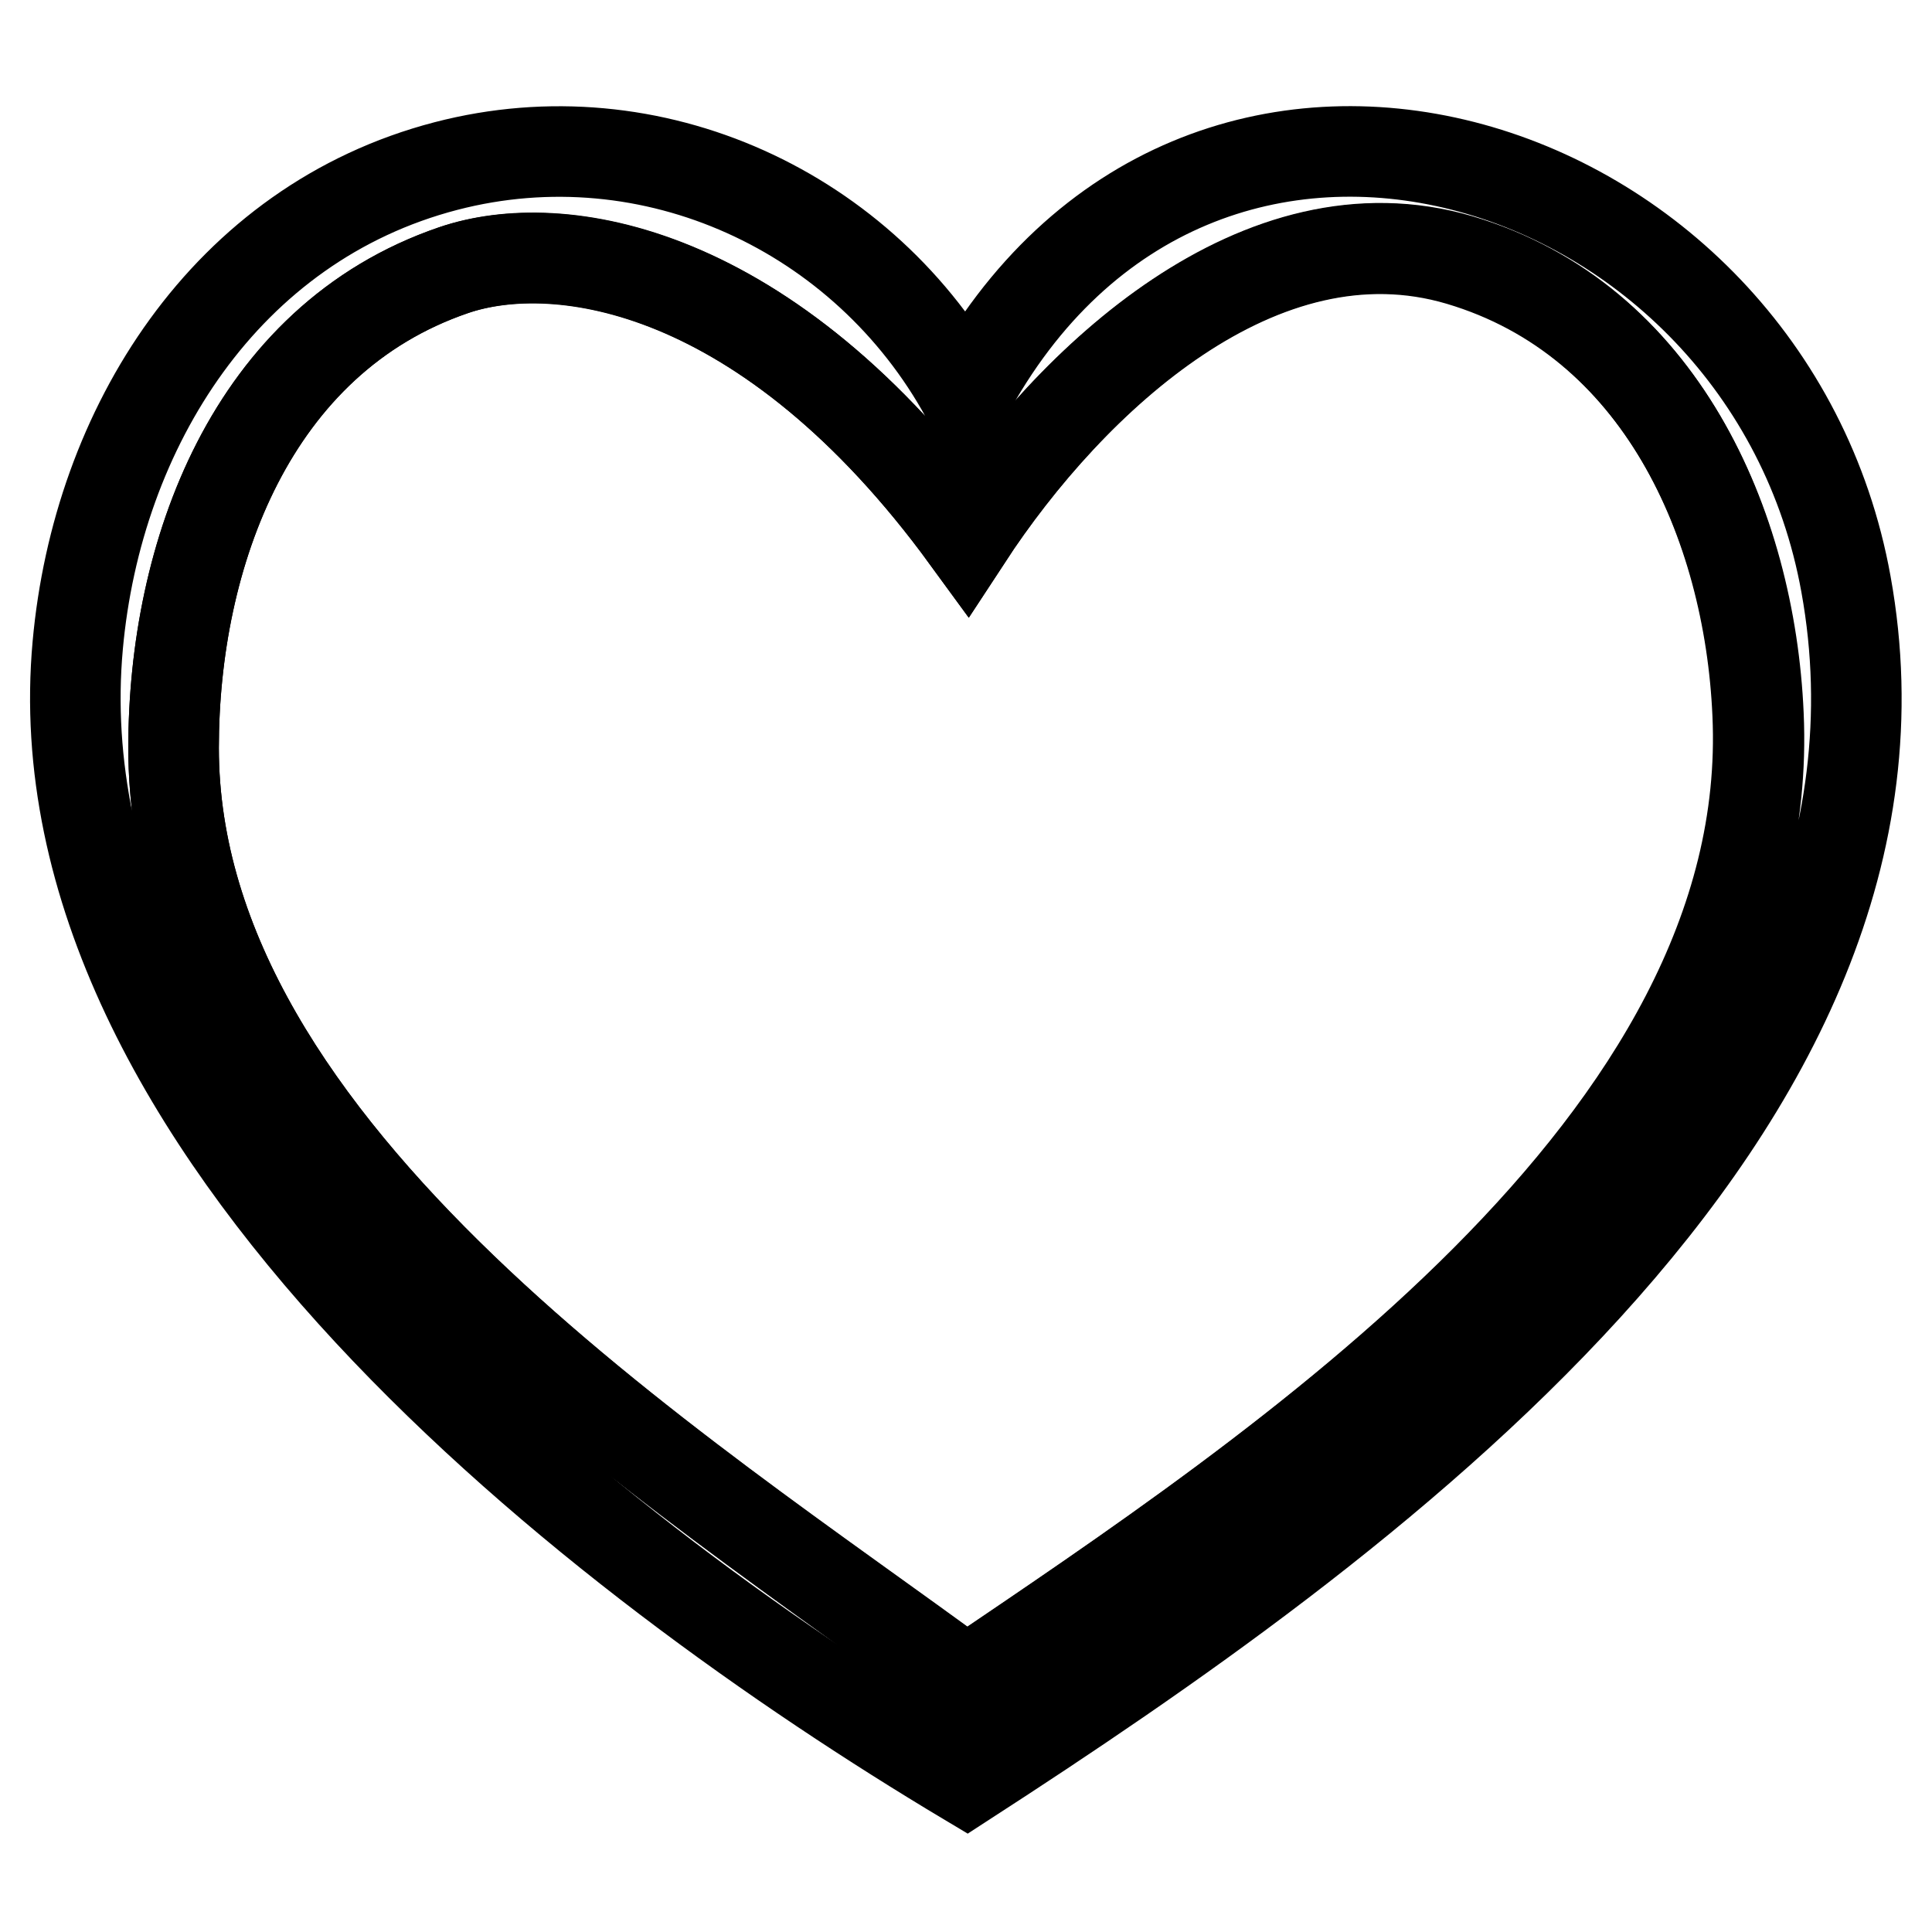 <?xml version="1.0" encoding="utf-8"?>
<!-- Svg Vector Icons : http://www.onlinewebfonts.com/icon -->
<!DOCTYPE svg PUBLIC "-//W3C//DTD SVG 1.1//EN" "http://www.w3.org/Graphics/SVG/1.1/DTD/svg11.dtd">
<svg version="1.1" xmlns="http://www.w3.org/2000/svg" xmlns:xlink="http://www.w3.org/1999/xlink" x="0px" y="0px" viewBox="0 0 256 256" enable-background="new 0 0 256 256" xml:space="preserve">
<g><g><path stroke-width="12" fill-opacity="0" stroke="#000000"  d="M193.4,34.4C167,26.7,142,50,128.1,71.3C101.7,35.1,74,31,60.1,35.8C33.2,45,23,73.6,23,99.1c0,53.9,66.9,95.7,105,123.8c41.3-28,107.5-71.5,104.9-128.3C231.8,69.5,220,42.3,193.4,34.4z"/><path stroke-width="12" fill-opacity="0" stroke="#000000"  d="M244.6,77.4c-10.4-57.7-86.1-81.8-116.6-24.9C114.6,28,86.4,14.9,59.1,22c-29.2,7.6-46.2,34.7-48.8,63.5c-5.8,63.9,69.3,121.4,117.8,150.4C179.2,202.8,257.3,147.5,244.6,77.4z M128.1,222.9C90,194.8,23,153,23,99.1C23,73.6,33.2,45,60.1,35.8c13.9-4.7,41.6-0.7,68,35.5c13.9-21.2,39-44.6,65.3-36.8c26.6,7.9,38.5,35,39.6,60.2C235.6,151.5,169.3,194.9,128.1,222.9z"/></g></g>
</svg>